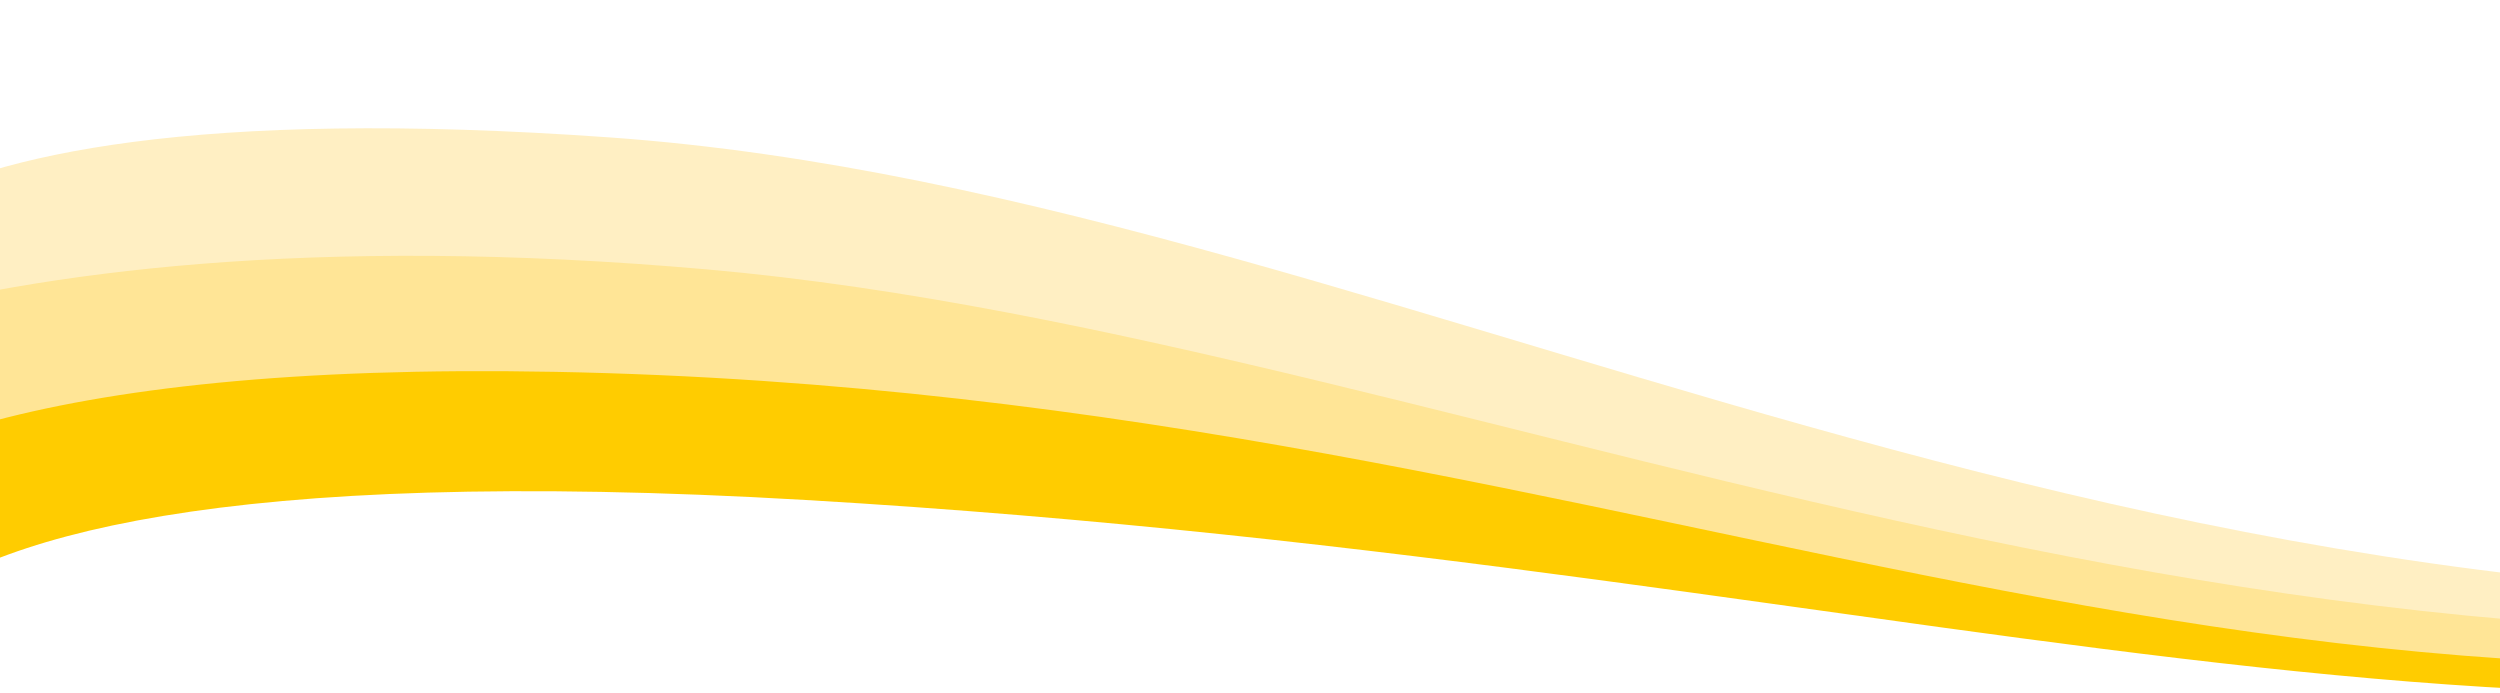 <svg width="375" height="104" viewBox="0 0 375 104" fill="none" xmlns="http://www.w3.org/2000/svg">
<rect x="0" y="0" width="375" height="104" fill="#333333" stroke="none"/>
<g clip-path="url(#clip0_26_2699)">
<rect width="375" height="104" fill="white"/>
<path d="M91.41 20.608C216.16 29.467 336.958 116.456 519.632 80.954C544.467 76.128 563.658 72.242 578.282 69.13C579.136 63.987 579.661 60.827 579.661 60.827C579.661 60.827 671.226 49.349 578.282 69.13C575.769 84.261 570.405 116.56 567.167 136.058L-54.739 85.086L-28.835 48.864C-28.835 48.864 -33.339 11.749 91.41 20.608Z" fill="#FFEFC3"/>
<path d="M106.017 40.408C225.113 50.898 357.654 123.965 522.571 81.704C563.207 71.29 589.599 63.011 606.299 56.446C612.969 42.19 617.797 32.324 617.797 32.324C617.797 32.324 657.375 36.366 606.299 56.446C592.243 86.486 570.006 136.016 567.538 153.766L-55.494 108.998L-56.775 63.349C-56.775 63.349 -13.079 29.917 106.017 40.408Z" fill="#FFE596"/>
<path d="M83.11 55.773C254.328 58.983 346.155 130.638 519.776 84.188C550.282 76.026 572.18 70.059 587.553 65.766C587.954 63.571 588.179 62.349 588.179 62.349C588.179 62.349 659.67 45.627 587.553 65.766C584.614 81.847 572.224 150.165 569.574 173.196L-54.109 125.406C-54.109 125.406 -39.32 121.932 -30.729 120.332C-45.673 113.213 -73.145 52.842 83.11 55.773Z" fill="#FFCC00"/>
<path d="M120.832 74.998C297.041 85.308 392.351 127.967 519.68 85.795C647.008 43.623 584.377 89.423 584.377 89.423C584.377 89.423 582.5 138.823 581.503 165.106L-44.288 143.787L-20.17 118.161C-20.17 118.161 -55.377 64.687 120.832 74.998Z" fill="white"/>
</g>
<defs>
<clipPath id="clip0_26_2699">
<rect width="375" height="104" fill="white"/>
</clipPath>
</defs>
</svg>

